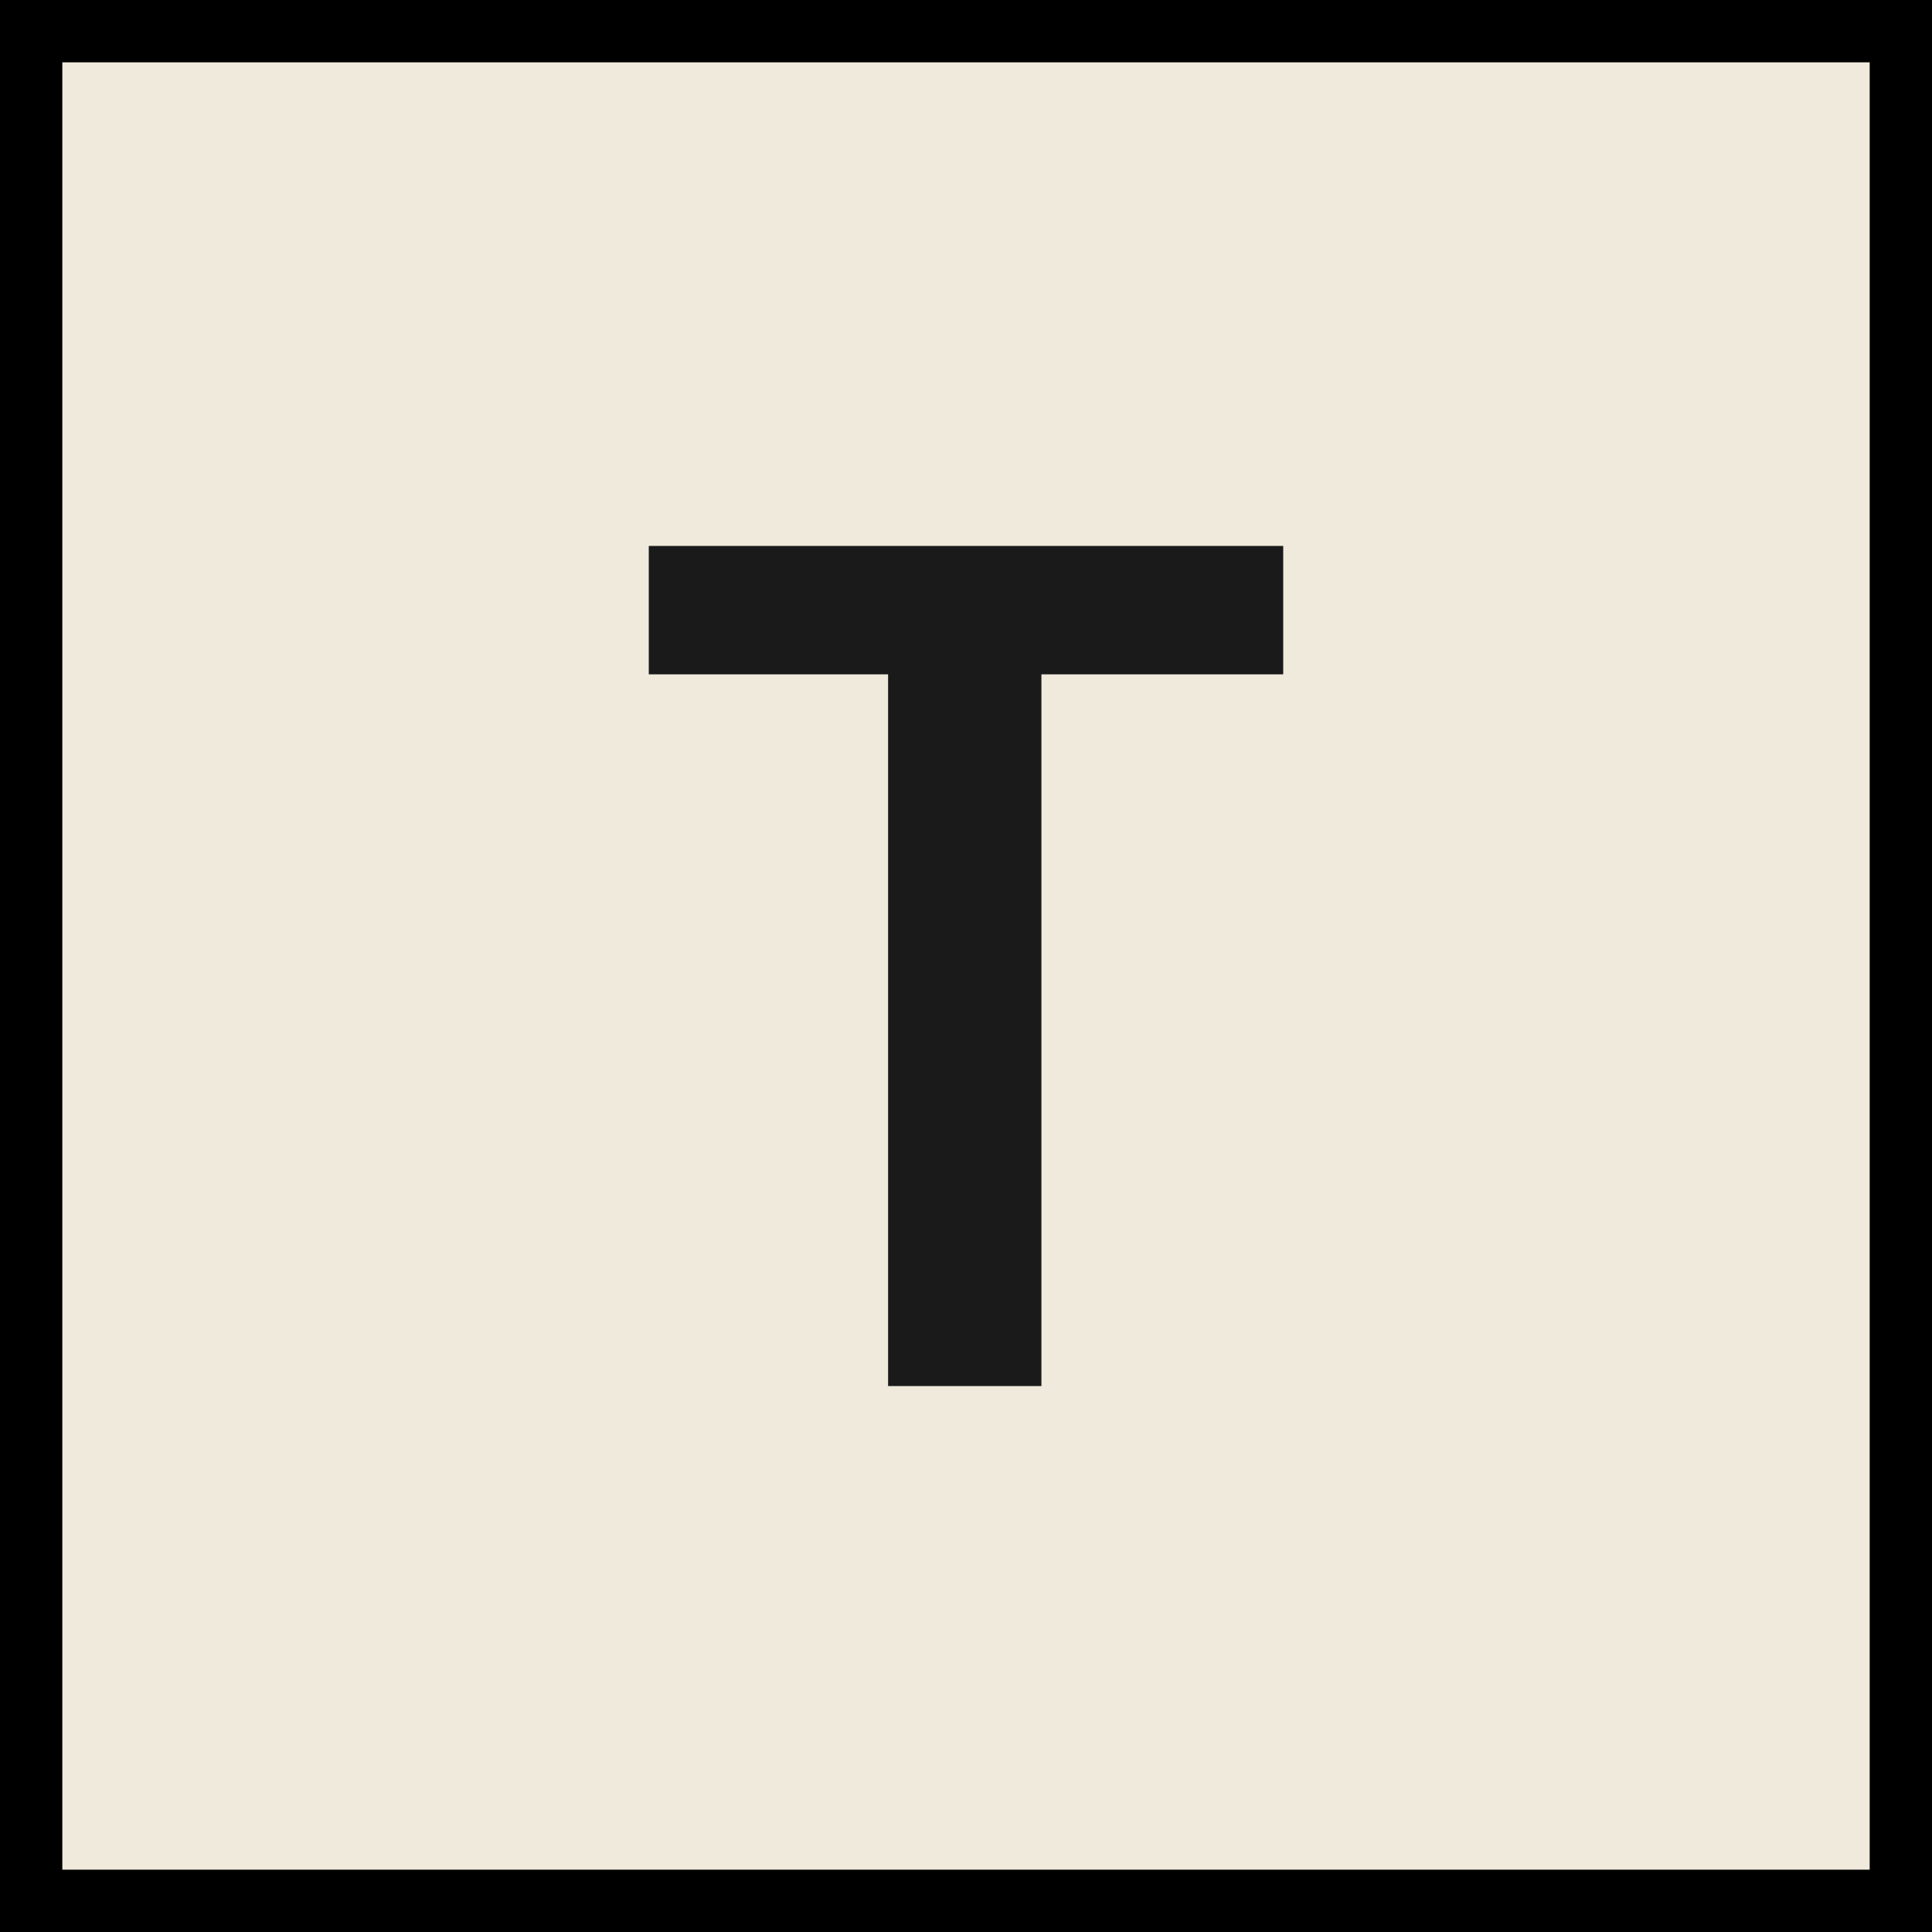 <svg id="C1" xmlns="http://www.w3.org/2000/svg" width="31" height="31" viewBox="0 0 31 31">
  <rect x="0" y="0" width="31" height="31" fill="#808080" stroke="none"/>
  <rect id="Rectangle" data-name="Rectangle" width="30" height="30" transform="translate(0.5 0.5)" fill="#F0EADC" stroke="#000000" stroke-width="1"/>
  <path id="Path_T" data-name="Path T" d="M14.25,10.82H10.41V8.76H20.59v2.06H16.71V22.24H14.25Z" fill="#1a1a1a" />
</svg>
